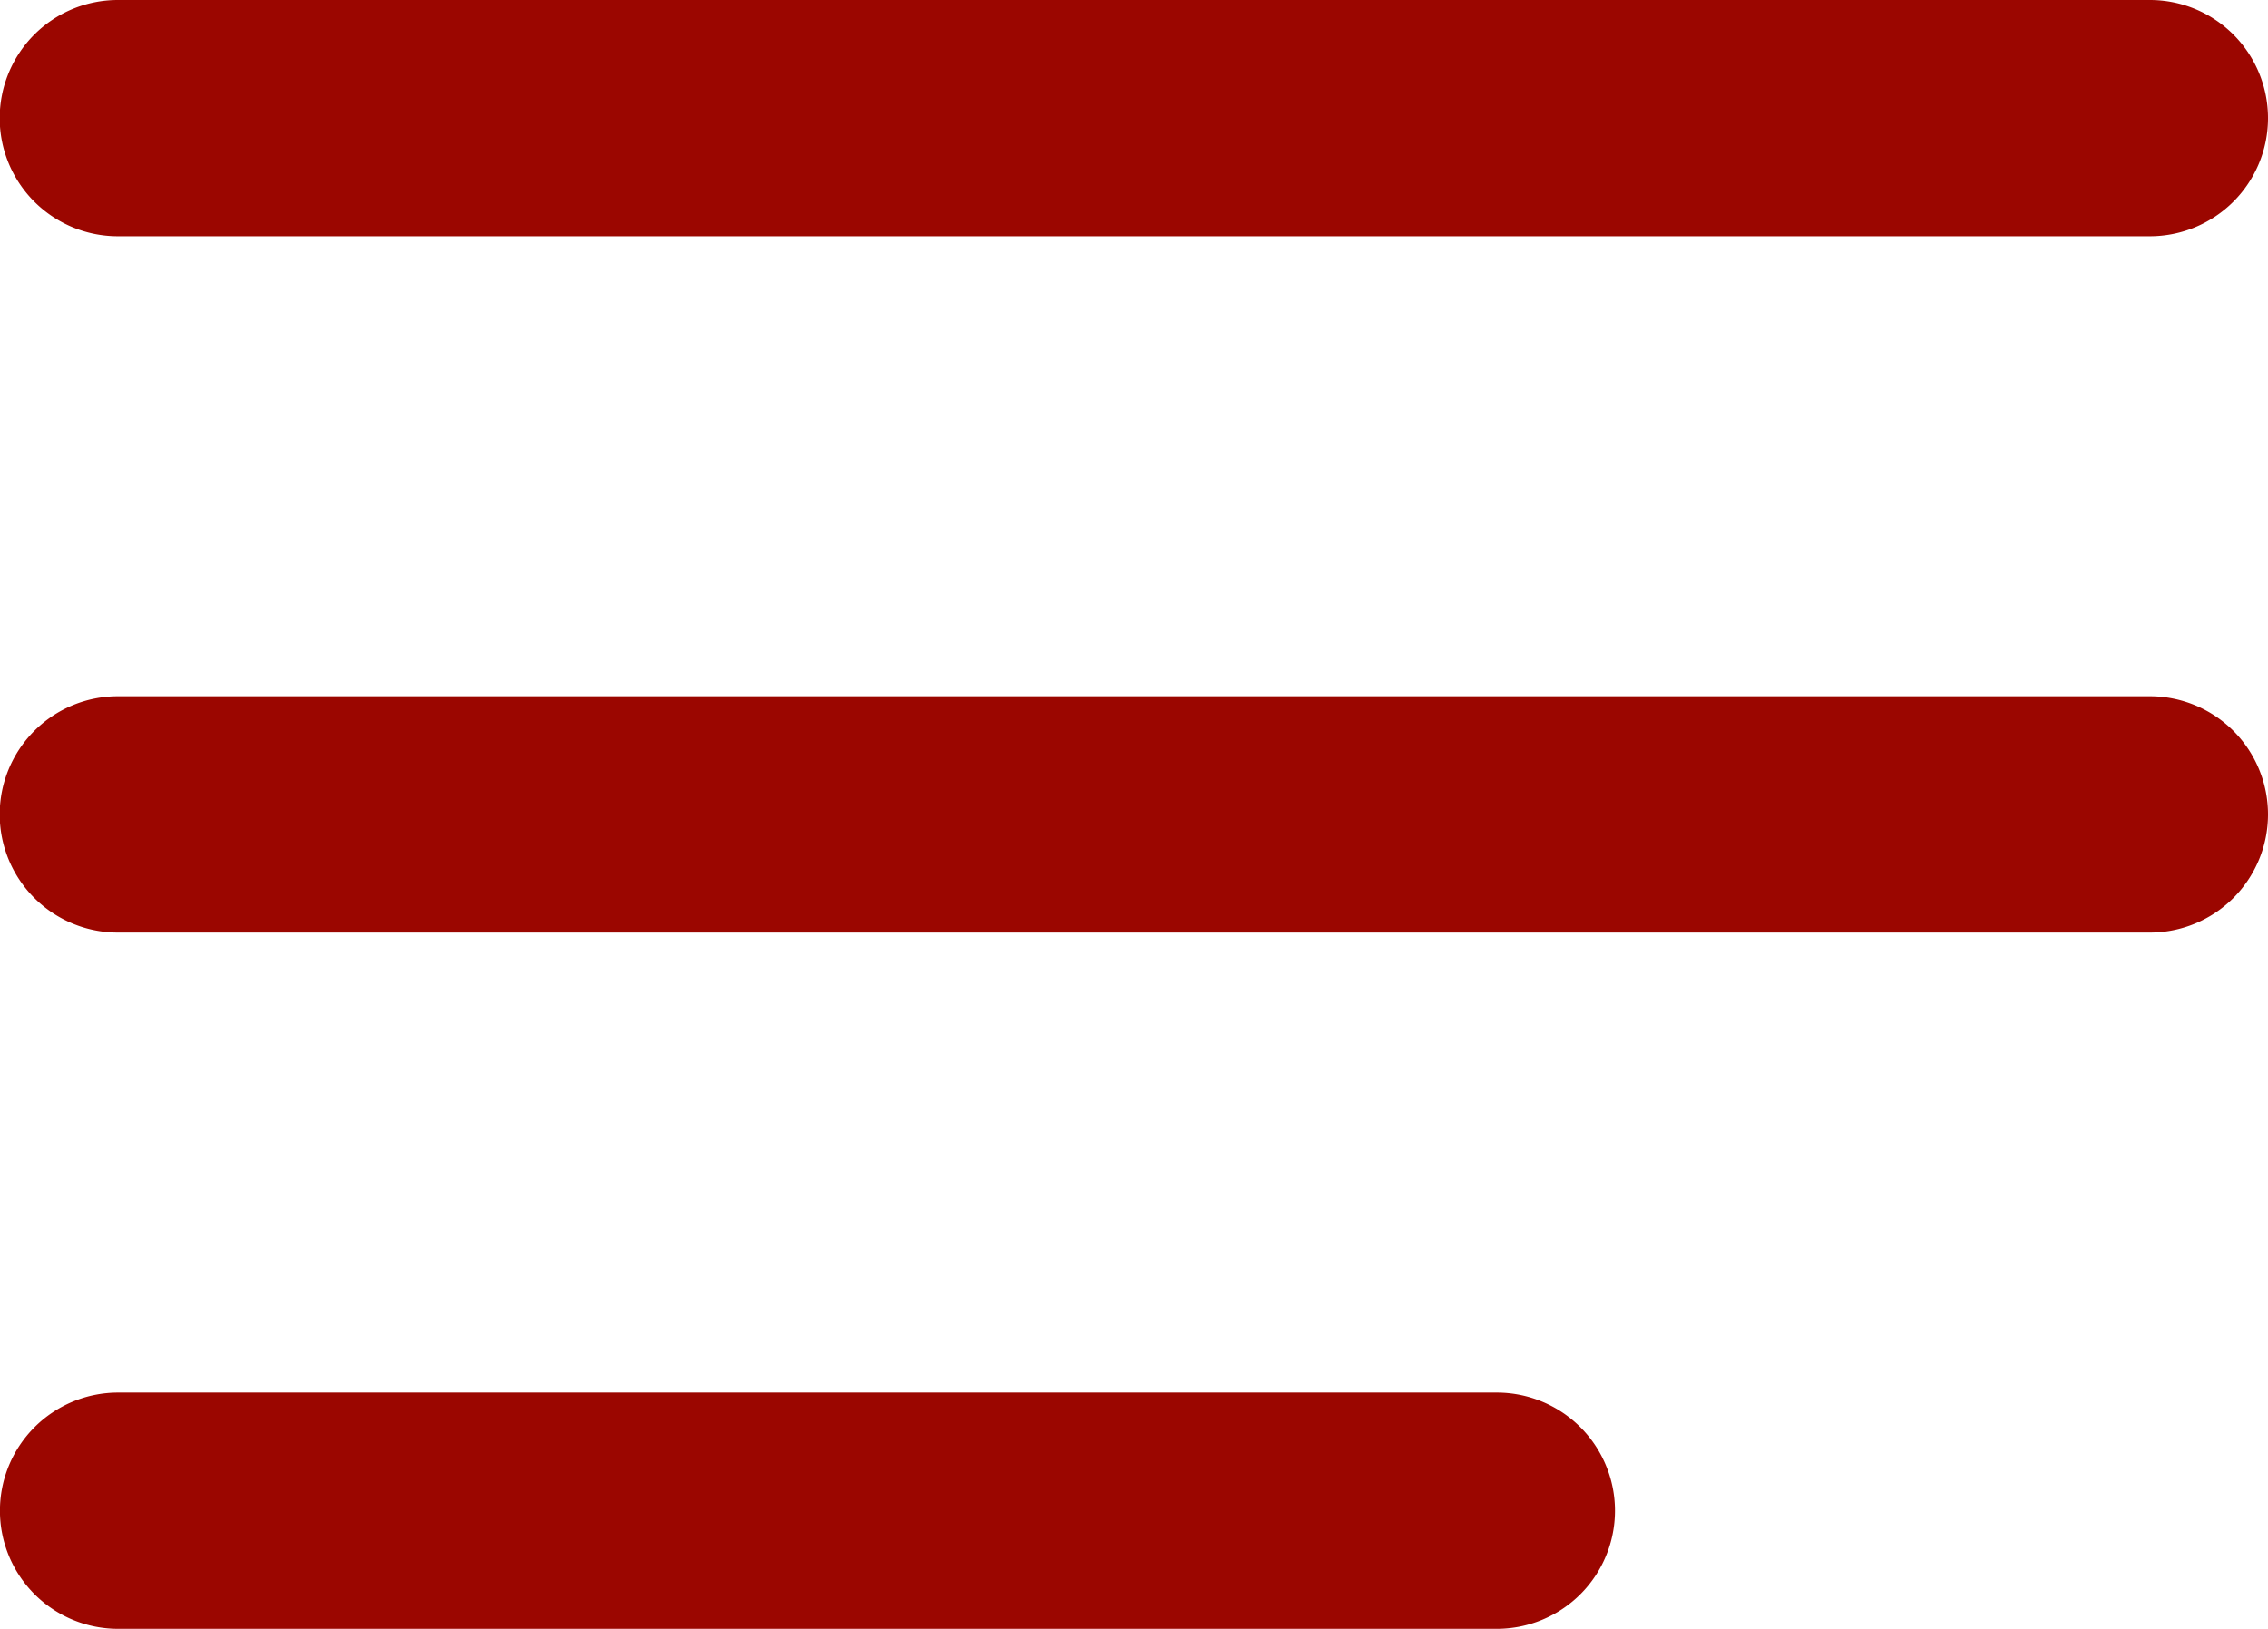 <svg xmlns="http://www.w3.org/2000/svg" width="38.395" height="27.58" viewBox="0 0 38.395 27.58"><g id="burger_nav" transform="translate(-75.816 -76.331)"><path id="Pfad_618" data-name="Pfad 618" d="M2479.211-1095.669h-34.4a2,2,0,0,1-2-2,2,2,0,0,1,2-2h34.4a2,2,0,0,1,2,2A2,2,0,0,1,2479.211-1095.669Z" transform="translate(-2367 1176)" fill="#9b0600"></path><path id="Pfad_619" data-name="Pfad 619" d="M2479.211-1095.669h-34.4a2,2,0,0,1-2-2,2,2,0,0,1,2-2h34.4a2,2,0,0,1,2,2A2,2,0,0,1,2479.211-1095.669Z" transform="translate(-2367 1187.79)" fill="#9b0600"></path><path id="Pfad_620" data-name="Pfad 620" d="M2468.156-1095.669h-23.341a2,2,0,0,1-2-2,2,2,0,0,1,2-2h23.341a2,2,0,0,1,2,2A2,2,0,0,1,2468.156-1095.669Z" transform="translate(-2367 1199.58)" fill="#9b0600"></path></g></svg>